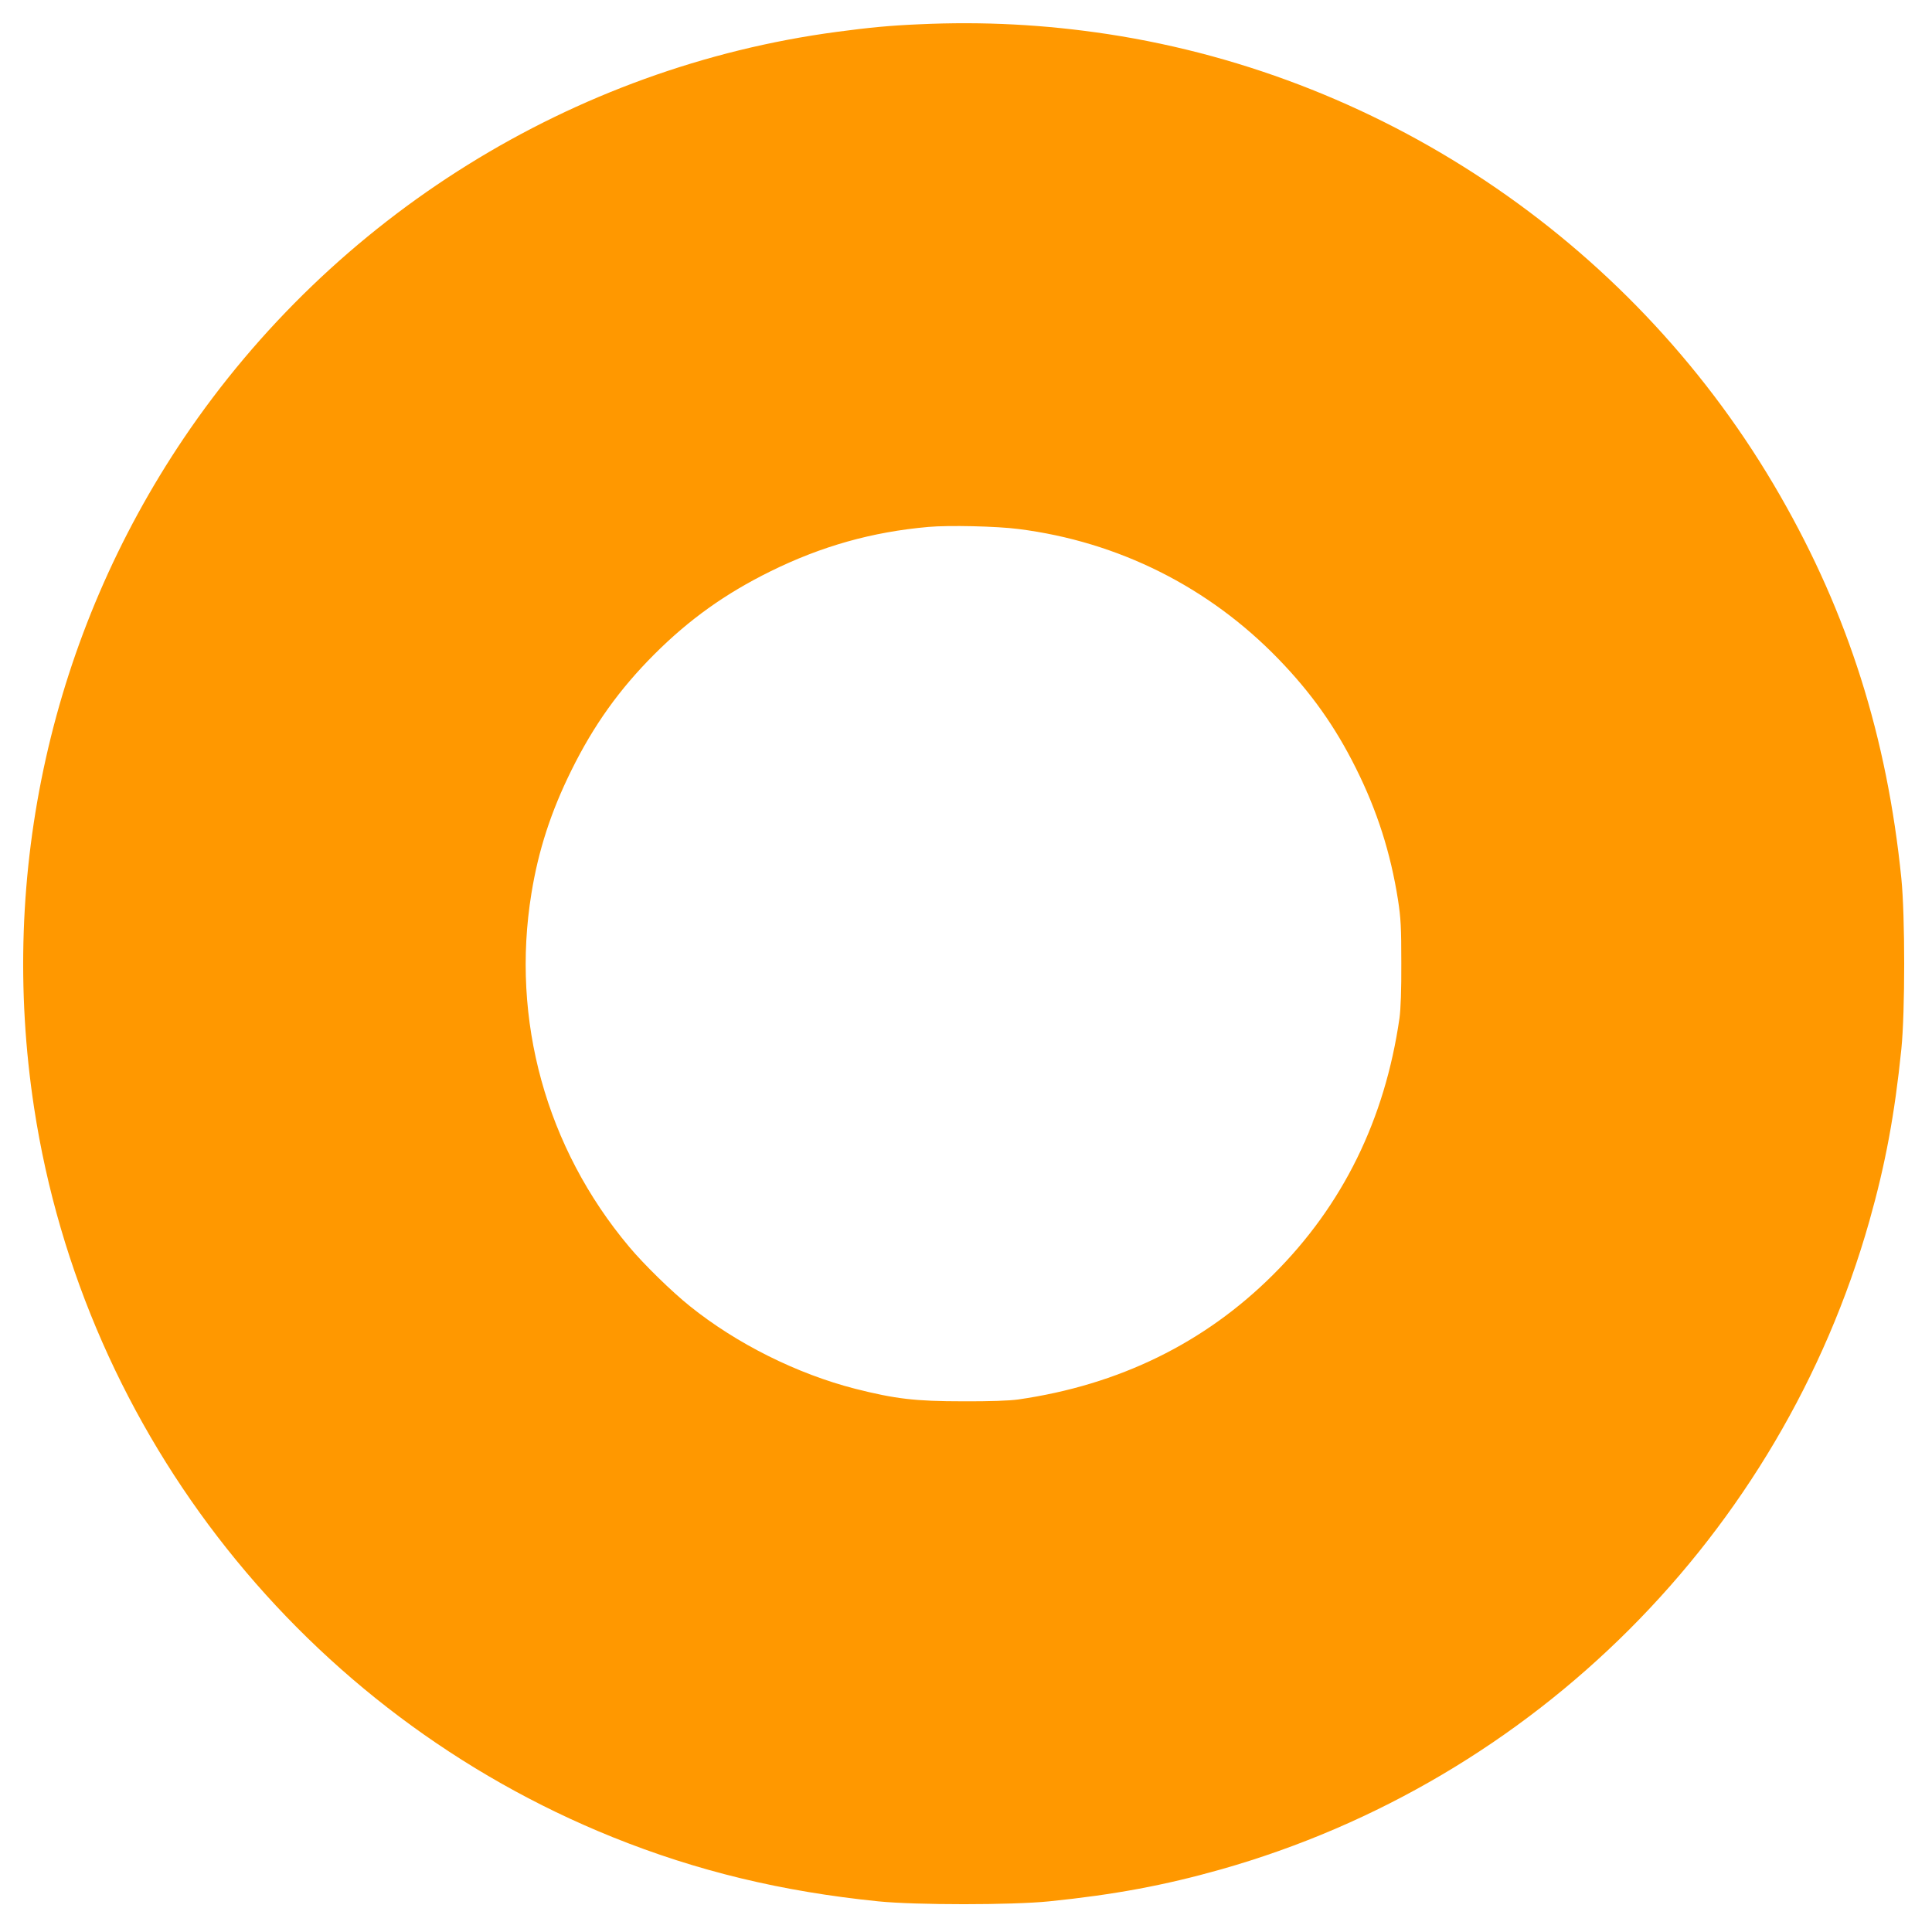 <?xml version="1.0" standalone="no"?>
<!DOCTYPE svg PUBLIC "-//W3C//DTD SVG 20010904//EN"
 "http://www.w3.org/TR/2001/REC-SVG-20010904/DTD/svg10.dtd">
<svg version="1.0" xmlns="http://www.w3.org/2000/svg"
 width="1280pt" height="1280pt" viewBox="0 0 1280 1280"
 preserveAspectRatio="xMidYMid meet">
<g transform="translate(0,1280) scale(0.1,-0.1)"
fill="#ff9800" stroke="none">
<path d="M6088 12639 c-189 -8 -326 -21 -543 -50 -1748 -233 -3333 -1219
-4328 -2693 -876 -1300 -1229 -2877 -991 -4436 331 -2165 1795 -4010 3834
-4832 557 -224 1118 -360 1760 -425 249 -25 883 -25 1130 0 433 44 765 106
1140 212 2075 588 3707 2220 4295 4295 106 375 168 707 212 1140 25 247 25
881 0 1130 -95 938 -352 1751 -803 2536 -940 1640 -2590 2773 -4454 3058 -416
63 -824 85 -1252 65z m661 -3344 c661 -84 1259 -384 1721 -861 217 -224 376
-448 513 -723 141 -282 230 -561 279 -872 19 -122 22 -186 22 -419 1 -175 -4
-308 -12 -365 -97 -673 -376 -1241 -837 -1700 -454 -453 -1022 -731 -1690
-827 -57 -8 -190 -13 -365 -12 -316 0 -449 16 -714 83 -386 99 -787 299 -1096
548 -118 94 -307 279 -402 393 -550 655 -784 1503 -647 2342 46 284 129 540
264 813 148 300 319 539 550 770 231 231 470 402 770 550 339 167 673 261
1046 294 134 12 452 5 598 -14z"/>
</g>
</svg>
